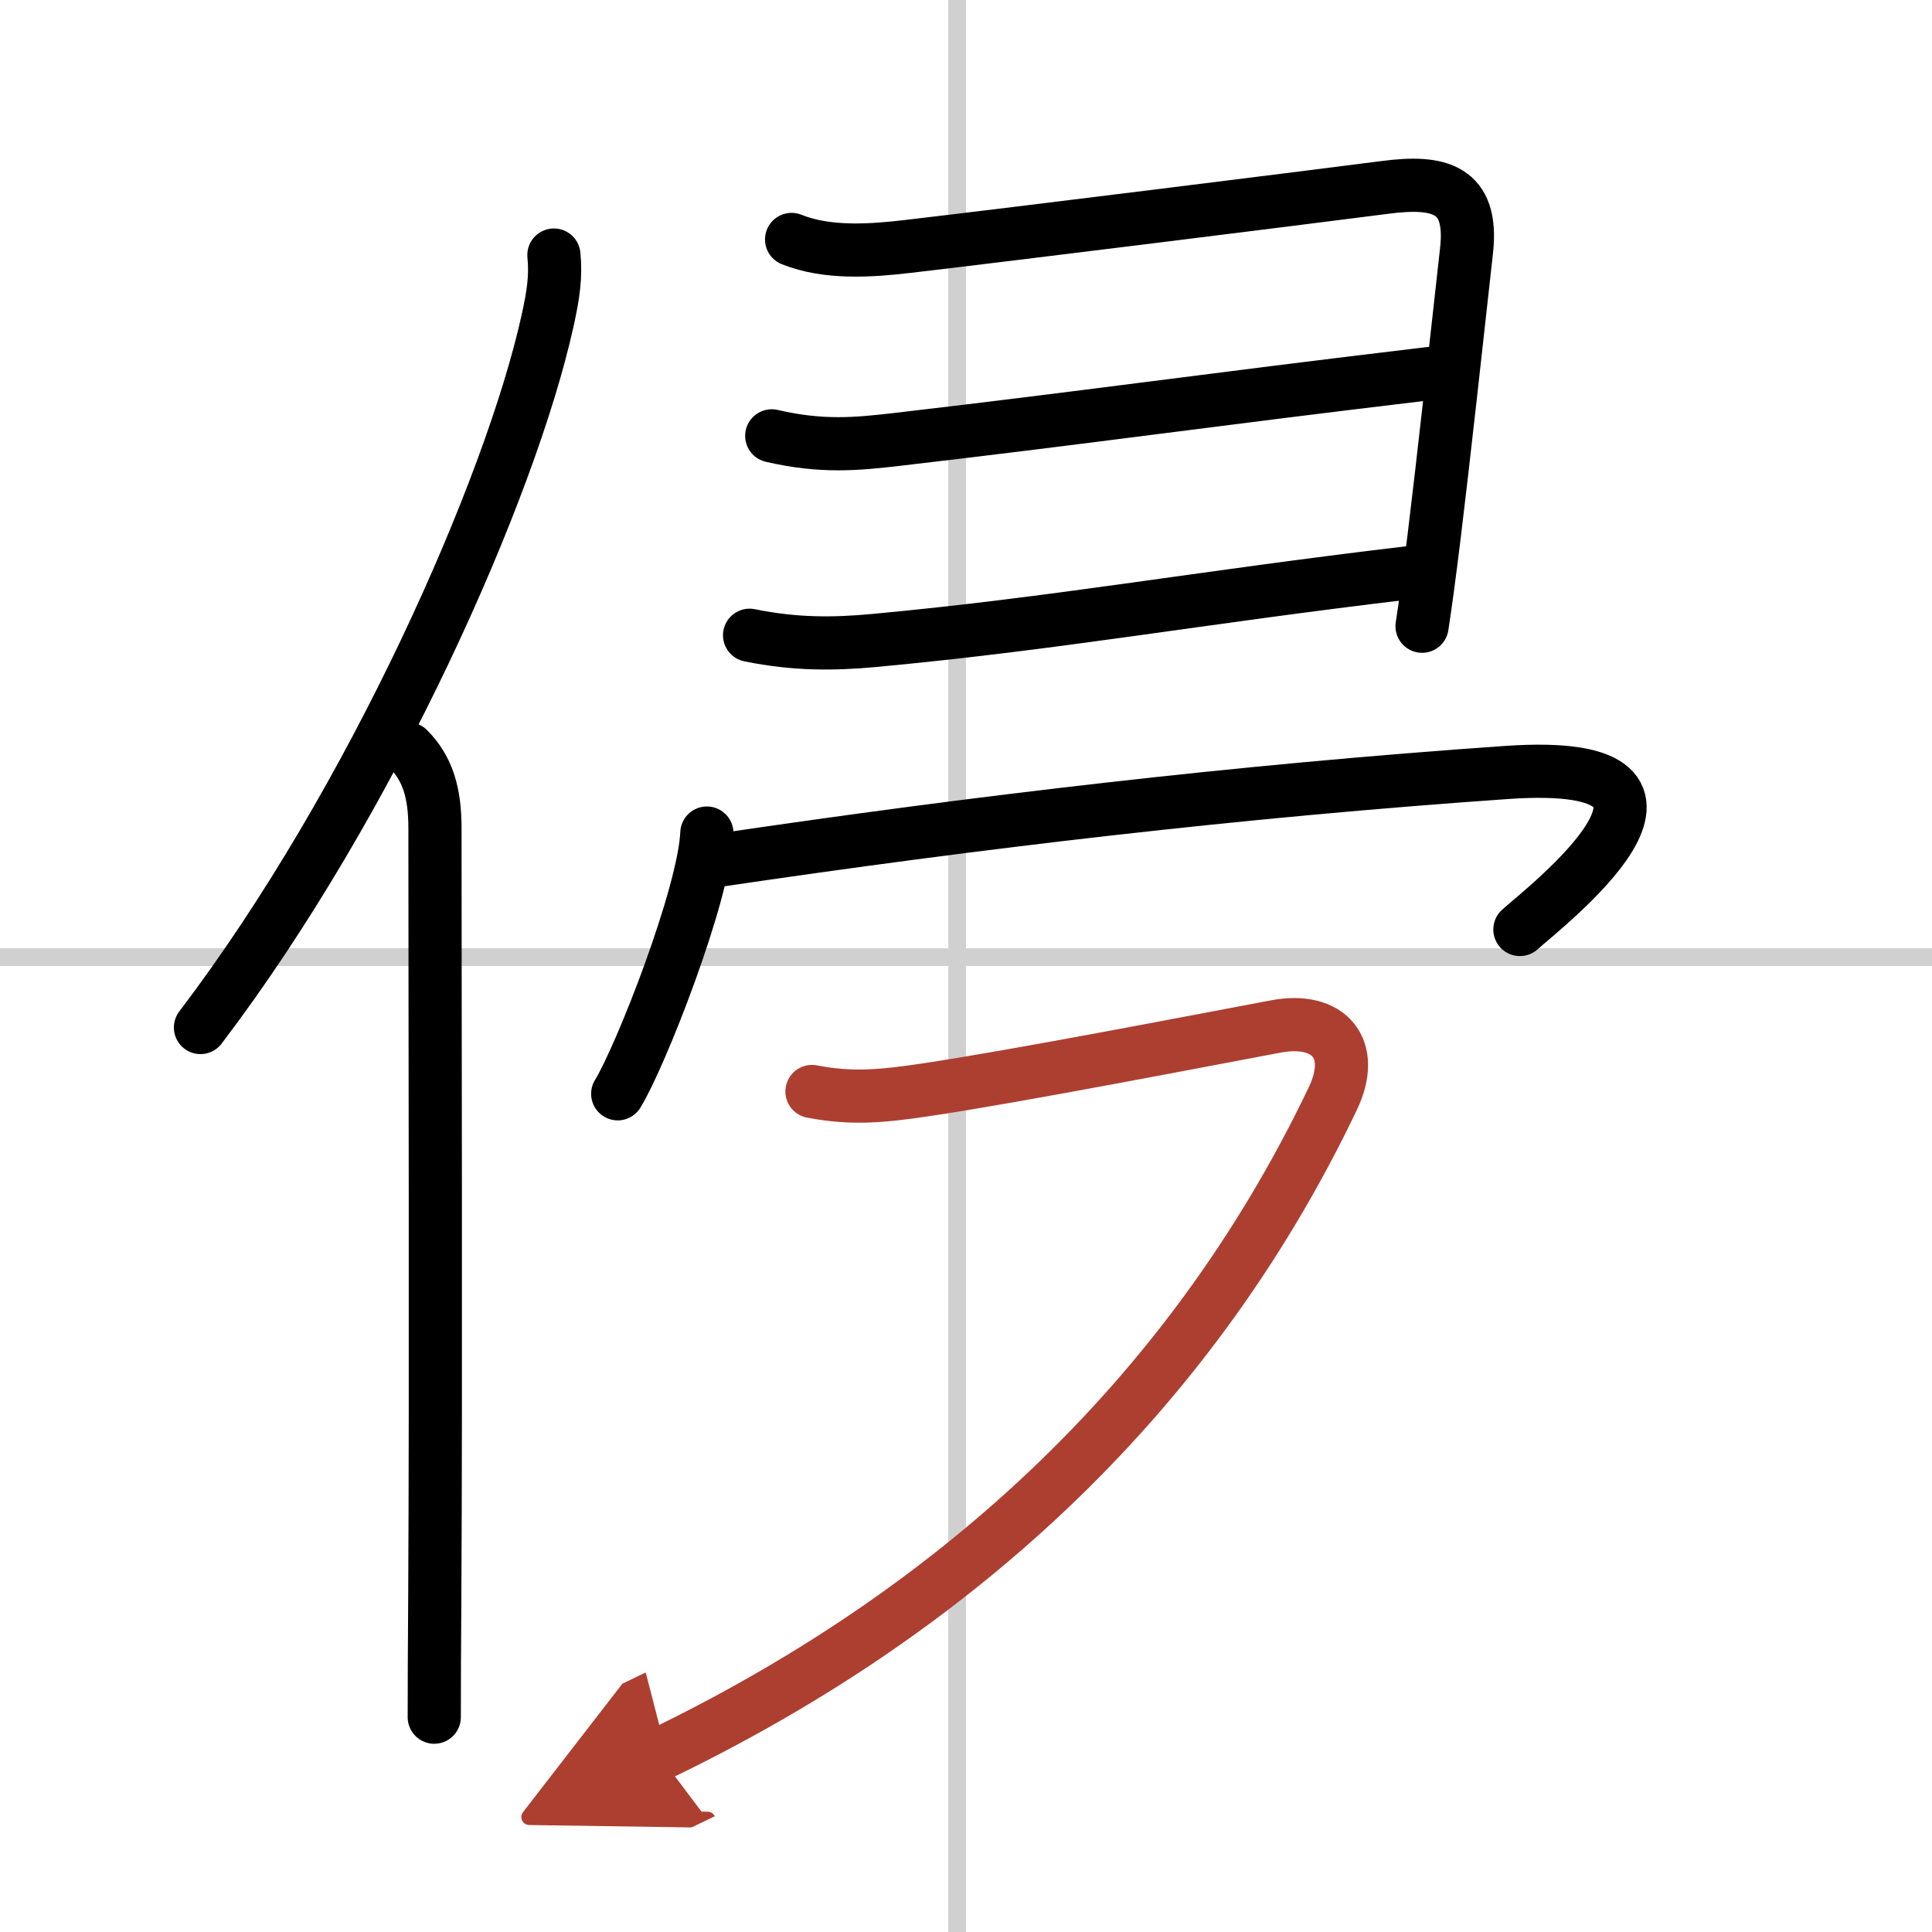 <svg width="400" height="400" viewBox="0 0 109 109" xmlns="http://www.w3.org/2000/svg"><defs><marker id="a" markerWidth="4" orient="auto" refX="1" refY="5" viewBox="0 0 10 10"><polyline points="0 0 10 5 0 10 1 5" fill="#ad3f31" stroke="#ad3f31"/></marker></defs><g fill="none" stroke="#000" stroke-linecap="round" stroke-linejoin="round" stroke-width="3"><rect width="100%" height="100%" fill="#fff" stroke="#fff"/><line x1="54" x2="54" y2="109" stroke="#d0d0d0" stroke-width="1"/><line x2="109" y1="54" y2="54" stroke="#d0d0d0" stroke-width="1"/><path d="m31.25 14.39c0.12 1.21-0.03 2.23-0.36 3.72-2.08 9.41-9.88 27.1-19.58 39.86"/><path d="m23.03 42.25c1.11 1.11 1.51 2.5 1.51 4.48 0 10.54 0.06 31.22-0.01 43.27-0.02 2.84-0.03 5.21-0.03 6.88"/><path d="m44.66 13.51c2.01 0.81 4.46 0.64 6.59 0.39 6.46-0.76 21.86-2.68 26.91-3.33 3.01-0.39 4.97 0.05 4.58 3.56-0.59 5.32-1.28 11.64-1.83 16.14-0.26 2.13-0.5 3.9-0.68 5.06"/><path d="m43.54 24.59c2.84 0.66 4.81 0.46 7.08 0.2 11.16-1.3 17.05-2.17 30.07-3.72"/><path d="m42.29 35.84c2.59 0.53 4.77 0.5 6.97 0.3 10.35-0.96 18.12-2.39 30.17-3.82"/><path d="m39.88 47c-0.15 3.49-3.75 12.63-5.03 14.71"/><path d="m40.58 48.53c14.54-2.15 29.29-3.9 44.44-4.95 13.24-0.91 1.97 7.72 0.73 8.86"/><path d="M45.81,61.58c2.26,0.44,4.01,0.26,6.32-0.08c5.04-0.74,16.22-2.91,19.86-3.59c2.99-0.56,4.55,1.25,3.21,4.06C66.9,79.36,53.25,91.25,37.16,99" marker-end="url(#a)" stroke="#ad3f31"/></g></svg>
